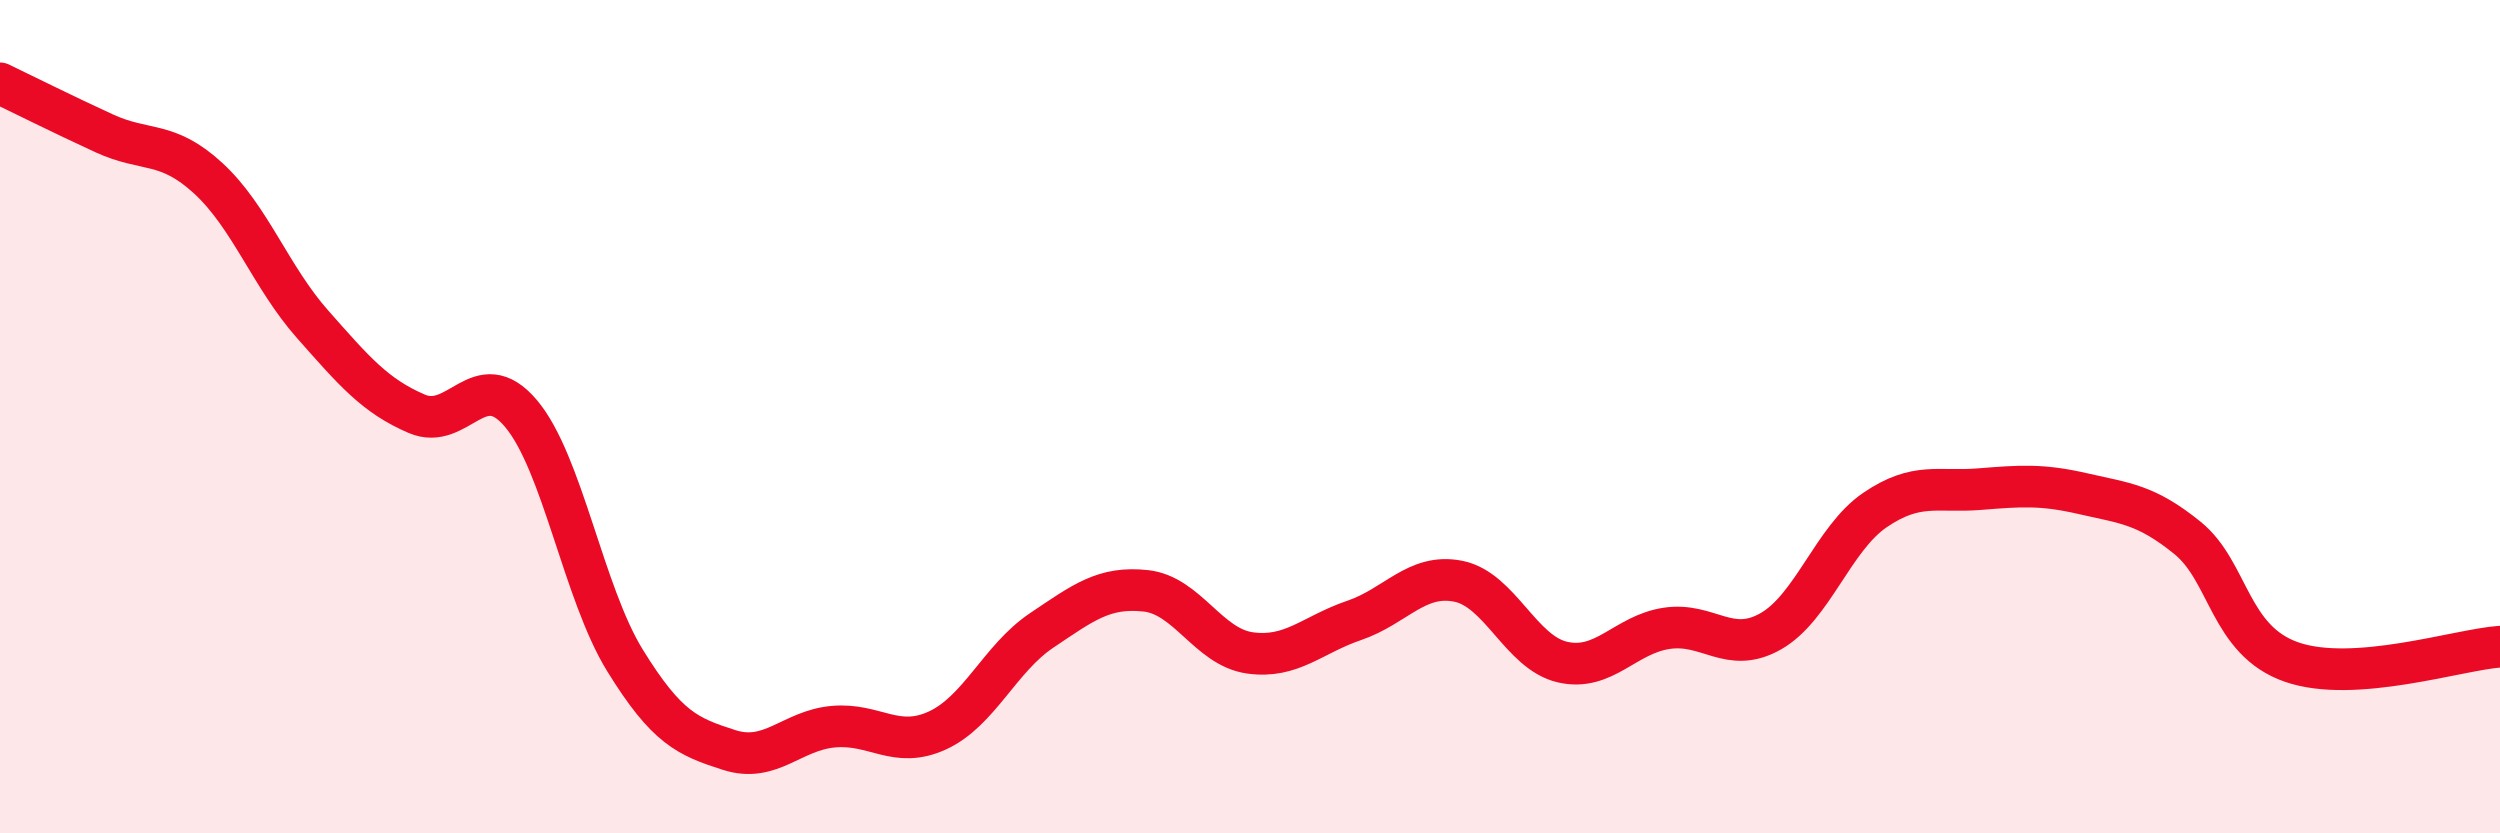 
    <svg width="60" height="20" viewBox="0 0 60 20" xmlns="http://www.w3.org/2000/svg">
      <path
        d="M 0,2 C 0.5,2.24 1.5,2.74 2.5,3.2 C 3.5,3.66 4,3.36 5,4.28 C 6,5.2 6.5,6.65 7.5,7.78 C 8.5,8.91 9,9.5 10,9.93 C 11,10.36 11.5,8.74 12.5,9.92 C 13.5,11.1 14,14.23 15,15.85 C 16,17.47 16.5,17.68 17.5,18 C 18.5,18.32 19,17.53 20,17.44 C 21,17.35 21.5,17.99 22.5,17.53 C 23.5,17.07 24,15.8 25,15.13 C 26,14.46 26.5,14.07 27.5,14.18 C 28.5,14.29 29,15.53 30,15.67 C 31,15.81 31.5,15.23 32.5,14.89 C 33.5,14.55 34,13.75 35,13.95 C 36,14.15 36.5,15.66 37.5,15.89 C 38.5,16.12 39,15.23 40,15.08 C 41,14.93 41.5,15.72 42.5,15.15 C 43.5,14.58 44,12.92 45,12.24 C 46,11.56 46.5,11.82 47.5,11.74 C 48.5,11.66 49,11.62 50,11.85 C 51,12.08 51.5,12.1 52.5,12.91 C 53.5,13.72 53.5,15.37 55,15.89 C 56.5,16.41 59,15.59 60,15.52L60 20L0 20Z"
        fill="#EB0A25"
        opacity="0.1"
        stroke-linecap="round"
        stroke-linejoin="round"
      />
      <path
        d="M 0,2 C 0.5,2.24 1.5,2.74 2.5,3.2 C 3.5,3.66 4,3.36 5,4.28 C 6,5.2 6.5,6.65 7.5,7.78 C 8.5,8.91 9,9.5 10,9.93 C 11,10.36 11.5,8.74 12.5,9.92 C 13.5,11.1 14,14.23 15,15.85 C 16,17.47 16.5,17.68 17.5,18 C 18.5,18.32 19,17.53 20,17.44 C 21,17.35 21.5,17.99 22.5,17.53 C 23.5,17.07 24,15.8 25,15.13 C 26,14.46 26.5,14.07 27.5,14.18 C 28.5,14.29 29,15.53 30,15.67 C 31,15.81 31.5,15.23 32.5,14.89 C 33.5,14.55 34,13.75 35,13.95 C 36,14.15 36.5,15.66 37.5,15.89 C 38.5,16.12 39,15.23 40,15.08 C 41,14.93 41.5,15.72 42.5,15.15 C 43.5,14.58 44,12.92 45,12.24 C 46,11.56 46.5,11.82 47.5,11.74 C 48.5,11.66 49,11.62 50,11.85 C 51,12.08 51.5,12.1 52.5,12.91 C 53.5,13.72 53.5,15.37 55,15.89 C 56.5,16.41 59,15.59 60,15.52"
        stroke="#EB0A25"
        stroke-width="1"
        fill="none"
        stroke-linecap="round"
        stroke-linejoin="round"
      />
    </svg>
  